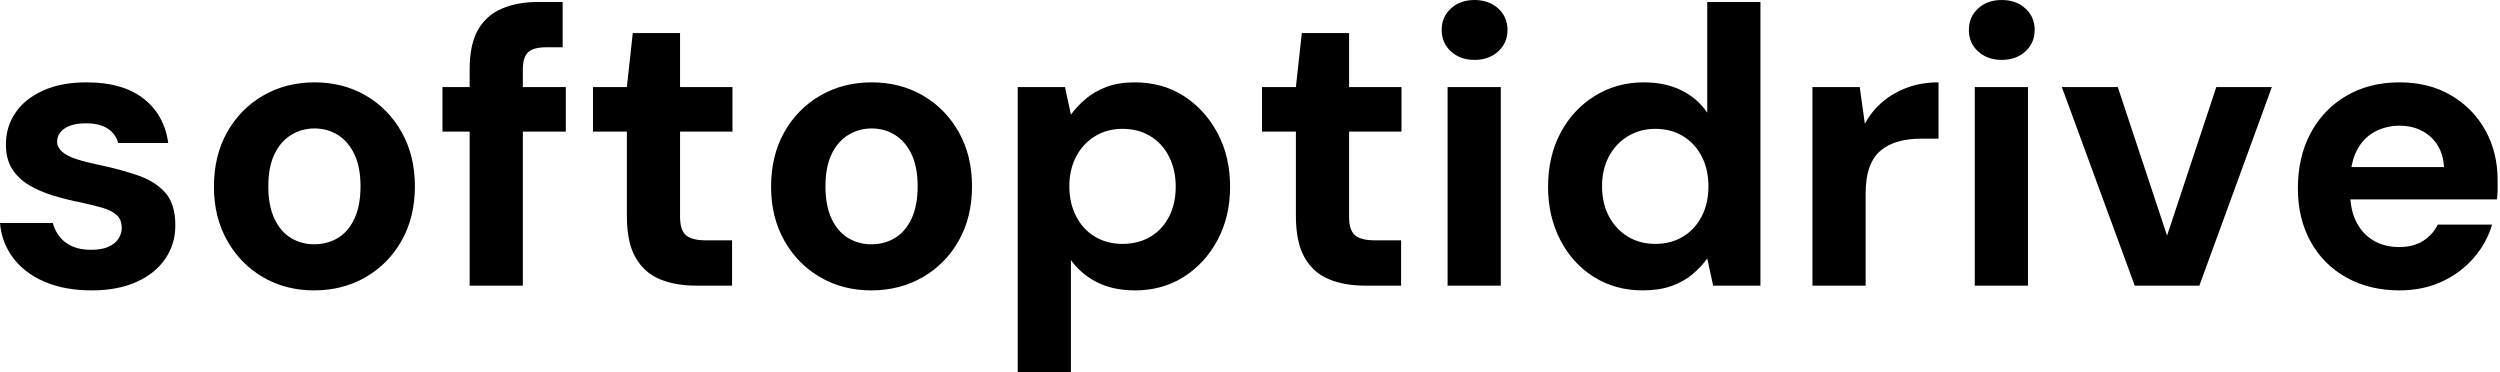 <svg baseProfile="full" height="28" version="1.1" viewBox="0 0 188 28" width="188" xmlns="http://www.w3.org/2000/svg" xmlns:ev="http://www.w3.org/2001/xml-events" xmlns:xlink="http://www.w3.org/1999/xlink"><defs /><g><path d="M8.059 21.837Q6.015 21.837 4.504 21.185Q2.993 20.533 2.133 19.378Q1.274 18.222 1.156 16.77H5.126Q5.274 17.333 5.63 17.793Q5.985 18.252 6.578 18.519Q7.17 18.785 8.0 18.785Q8.8 18.785 9.304 18.563Q9.807 18.341 10.059 17.956Q10.311 17.57 10.311 17.156Q10.311 16.533 9.956 16.193Q9.6 15.852 8.919 15.644Q8.237 15.437 7.259 15.23Q6.193 15.022 5.17 14.711Q4.148 14.4 3.348 13.926Q2.548 13.452 2.074 12.711Q1.6 11.97 1.6 10.874Q1.6 9.541 2.311 8.489Q3.022 7.437 4.385 6.815Q5.748 6.193 7.674 6.193Q10.37 6.193 11.941 7.407Q13.511 8.622 13.807 10.756H10.044Q9.867 10.074 9.259 9.674Q8.652 9.274 7.644 9.274Q6.578 9.274 6.015 9.659Q5.452 10.044 5.452 10.667Q5.452 11.081 5.822 11.407Q6.193 11.733 6.874 11.956Q7.556 12.178 8.533 12.385Q10.252 12.741 11.556 13.2Q12.859 13.659 13.6 14.504Q14.341 15.348 14.341 16.948Q14.341 18.37 13.57 19.481Q12.8 20.593 11.393 21.215Q9.985 21.837 8.059 21.837Z M24.77 21.837Q22.637 21.837 20.933 20.844Q19.23 19.852 18.237 18.089Q17.244 16.326 17.244 14.044Q17.244 11.704 18.237 9.941Q19.23 8.178 20.948 7.185Q22.667 6.193 24.8 6.193Q26.963 6.193 28.667 7.185Q30.37 8.178 31.363 9.941Q32.356 11.704 32.356 14.015Q32.356 16.326 31.363 18.089Q30.37 19.852 28.652 20.844Q26.933 21.837 24.77 21.837ZM24.77 18.37Q25.778 18.37 26.563 17.896Q27.348 17.422 27.807 16.444Q28.267 15.467 28.267 14.015Q28.267 12.563 27.807 11.6Q27.348 10.637 26.563 10.148Q25.778 9.659 24.8 9.659Q23.852 9.659 23.052 10.148Q22.252 10.637 21.793 11.6Q21.333 12.563 21.333 14.015Q21.333 15.467 21.793 16.444Q22.252 17.422 23.037 17.896Q23.822 18.37 24.77 18.37Z M36.474 21.481V5.215Q36.474 3.348 37.096 2.252Q37.719 1.156 38.889 0.652Q40.059 0.148 41.63 0.148H43.467V3.556H42.222Q41.274 3.556 40.874 3.926Q40.474 4.296 40.474 5.215V21.481ZM34.43 9.896V6.548H43.704V9.896Z M53.511 21.481Q51.941 21.481 50.77 20.993Q49.6 20.504 48.948 19.363Q48.296 18.222 48.296 16.237V9.896H45.748V6.548H48.296L48.741 2.489H52.296V6.548H56.237V9.896H52.296V16.296Q52.296 17.304 52.741 17.689Q53.185 18.074 54.252 18.074H56.207V21.481Z M66.667 21.837Q64.533 21.837 62.83 20.844Q61.126 19.852 60.133 18.089Q59.141 16.326 59.141 14.044Q59.141 11.704 60.133 9.941Q61.126 8.178 62.844 7.185Q64.563 6.193 66.696 6.193Q68.859 6.193 70.563 7.185Q72.267 8.178 73.259 9.941Q74.252 11.704 74.252 14.015Q74.252 16.326 73.259 18.089Q72.267 19.852 70.548 20.844Q68.83 21.837 66.667 21.837ZM66.667 18.37Q67.674 18.37 68.459 17.896Q69.244 17.422 69.704 16.444Q70.163 15.467 70.163 14.015Q70.163 12.563 69.704 11.6Q69.244 10.637 68.459 10.148Q67.674 9.659 66.696 9.659Q65.748 9.659 64.948 10.148Q64.148 10.637 63.689 11.6Q63.23 12.563 63.23 14.015Q63.23 15.467 63.689 16.444Q64.148 17.422 64.933 17.896Q65.719 18.37 66.667 18.37Z M77.689 28.0V6.548H81.244L81.689 8.622Q82.163 7.97 82.815 7.422Q83.467 6.874 84.37 6.533Q85.274 6.193 86.489 6.193Q88.593 6.193 90.193 7.23Q91.793 8.267 92.726 10.03Q93.659 11.793 93.659 14.044Q93.659 16.296 92.711 18.059Q91.763 19.822 90.163 20.83Q88.563 21.837 86.519 21.837Q84.859 21.837 83.659 21.23Q82.459 20.622 81.689 19.556V28.0ZM85.57 18.341Q86.756 18.341 87.659 17.807Q88.563 17.274 89.067 16.296Q89.57 15.319 89.57 14.044Q89.57 12.77 89.067 11.778Q88.563 10.785 87.659 10.237Q86.756 9.689 85.57 9.689Q84.415 9.689 83.511 10.237Q82.607 10.785 82.089 11.763Q81.57 12.741 81.57 14.015Q81.57 15.289 82.089 16.281Q82.607 17.274 83.511 17.807Q84.415 18.341 85.57 18.341Z M103.822 21.481Q102.252 21.481 101.081 20.993Q99.911 20.504 99.259 19.363Q98.607 18.222 98.607 16.237V9.896H96.059V6.548H98.607L99.052 2.489H102.607V6.548H106.548V9.896H102.607V16.296Q102.607 17.304 103.052 17.689Q103.496 18.074 104.563 18.074H106.519V21.481Z M110.015 21.481V6.548H114.015V21.481ZM112.03 4.504Q110.963 4.504 110.267 3.867Q109.57 3.23 109.57 2.252Q109.57 1.274 110.267 0.637Q110.963 0.0 112.03 0.0Q113.126 0.0 113.822 0.637Q114.519 1.274 114.519 2.252Q114.519 3.23 113.822 3.867Q113.126 4.504 112.03 4.504Z M124.681 21.837Q122.637 21.837 121.022 20.83Q119.407 19.822 118.489 18.044Q117.57 16.267 117.57 14.044Q117.57 11.763 118.504 10.0Q119.437 8.237 121.081 7.215Q122.726 6.193 124.77 6.193Q126.37 6.193 127.585 6.785Q128.8 7.378 129.541 8.474V0.148H133.541V21.481H129.985L129.541 19.437Q129.096 20.059 128.43 20.622Q127.763 21.185 126.844 21.511Q125.926 21.837 124.681 21.837ZM125.63 18.341Q126.815 18.341 127.719 17.793Q128.622 17.244 129.126 16.267Q129.63 15.289 129.63 14.015Q129.63 12.741 129.126 11.763Q128.622 10.785 127.719 10.237Q126.815 9.689 125.63 9.689Q124.504 9.689 123.585 10.237Q122.667 10.785 122.148 11.763Q121.63 12.741 121.63 13.985Q121.63 15.289 122.148 16.267Q122.667 17.244 123.57 17.793Q124.474 18.341 125.63 18.341Z M137.452 21.481V6.548H141.007L141.393 9.304Q141.926 8.326 142.741 7.644Q143.556 6.963 144.607 6.578Q145.659 6.193 146.933 6.193V10.43H145.57Q144.681 10.43 143.926 10.637Q143.17 10.844 142.607 11.304Q142.044 11.763 141.748 12.563Q141.452 13.363 141.452 14.578V21.481Z M149.659 21.481V6.548H153.659V21.481ZM151.674 4.504Q150.607 4.504 149.911 3.867Q149.215 3.23 149.215 2.252Q149.215 1.274 149.911 0.637Q150.607 0.0 151.674 0.0Q152.77 0.0 153.467 0.637Q154.163 1.274 154.163 2.252Q154.163 3.23 153.467 3.867Q152.77 4.504 151.674 4.504Z M161.689 21.481 156.207 6.548H160.415L164.119 17.719L167.822 6.548H172.0L166.548 21.481Z M181.6 21.837Q179.348 21.837 177.615 20.874Q175.881 19.911 174.919 18.178Q173.956 16.444 173.956 14.163Q173.956 11.822 174.904 10.03Q175.852 8.237 177.585 7.215Q179.319 6.193 181.6 6.193Q183.822 6.193 185.481 7.17Q187.141 8.148 188.059 9.807Q188.978 11.467 188.978 13.57Q188.978 13.867 188.978 14.237Q188.978 14.607 188.919 14.993H176.8V12.563H184.948Q184.859 11.111 183.926 10.281Q182.993 9.452 181.6 9.452Q180.593 9.452 179.733 9.911Q178.874 10.37 178.385 11.319Q177.896 12.267 177.896 13.719V14.578Q177.896 15.793 178.356 16.696Q178.815 17.6 179.644 18.089Q180.474 18.578 181.57 18.578Q182.667 18.578 183.393 18.104Q184.119 17.63 184.474 16.889H188.563Q188.148 18.281 187.17 19.407Q186.193 20.533 184.77 21.185Q183.348 21.837 181.6 21.837Z " fill="rgb(0,0,0)" transform="translate(-1.156, 0)" /></g></svg>